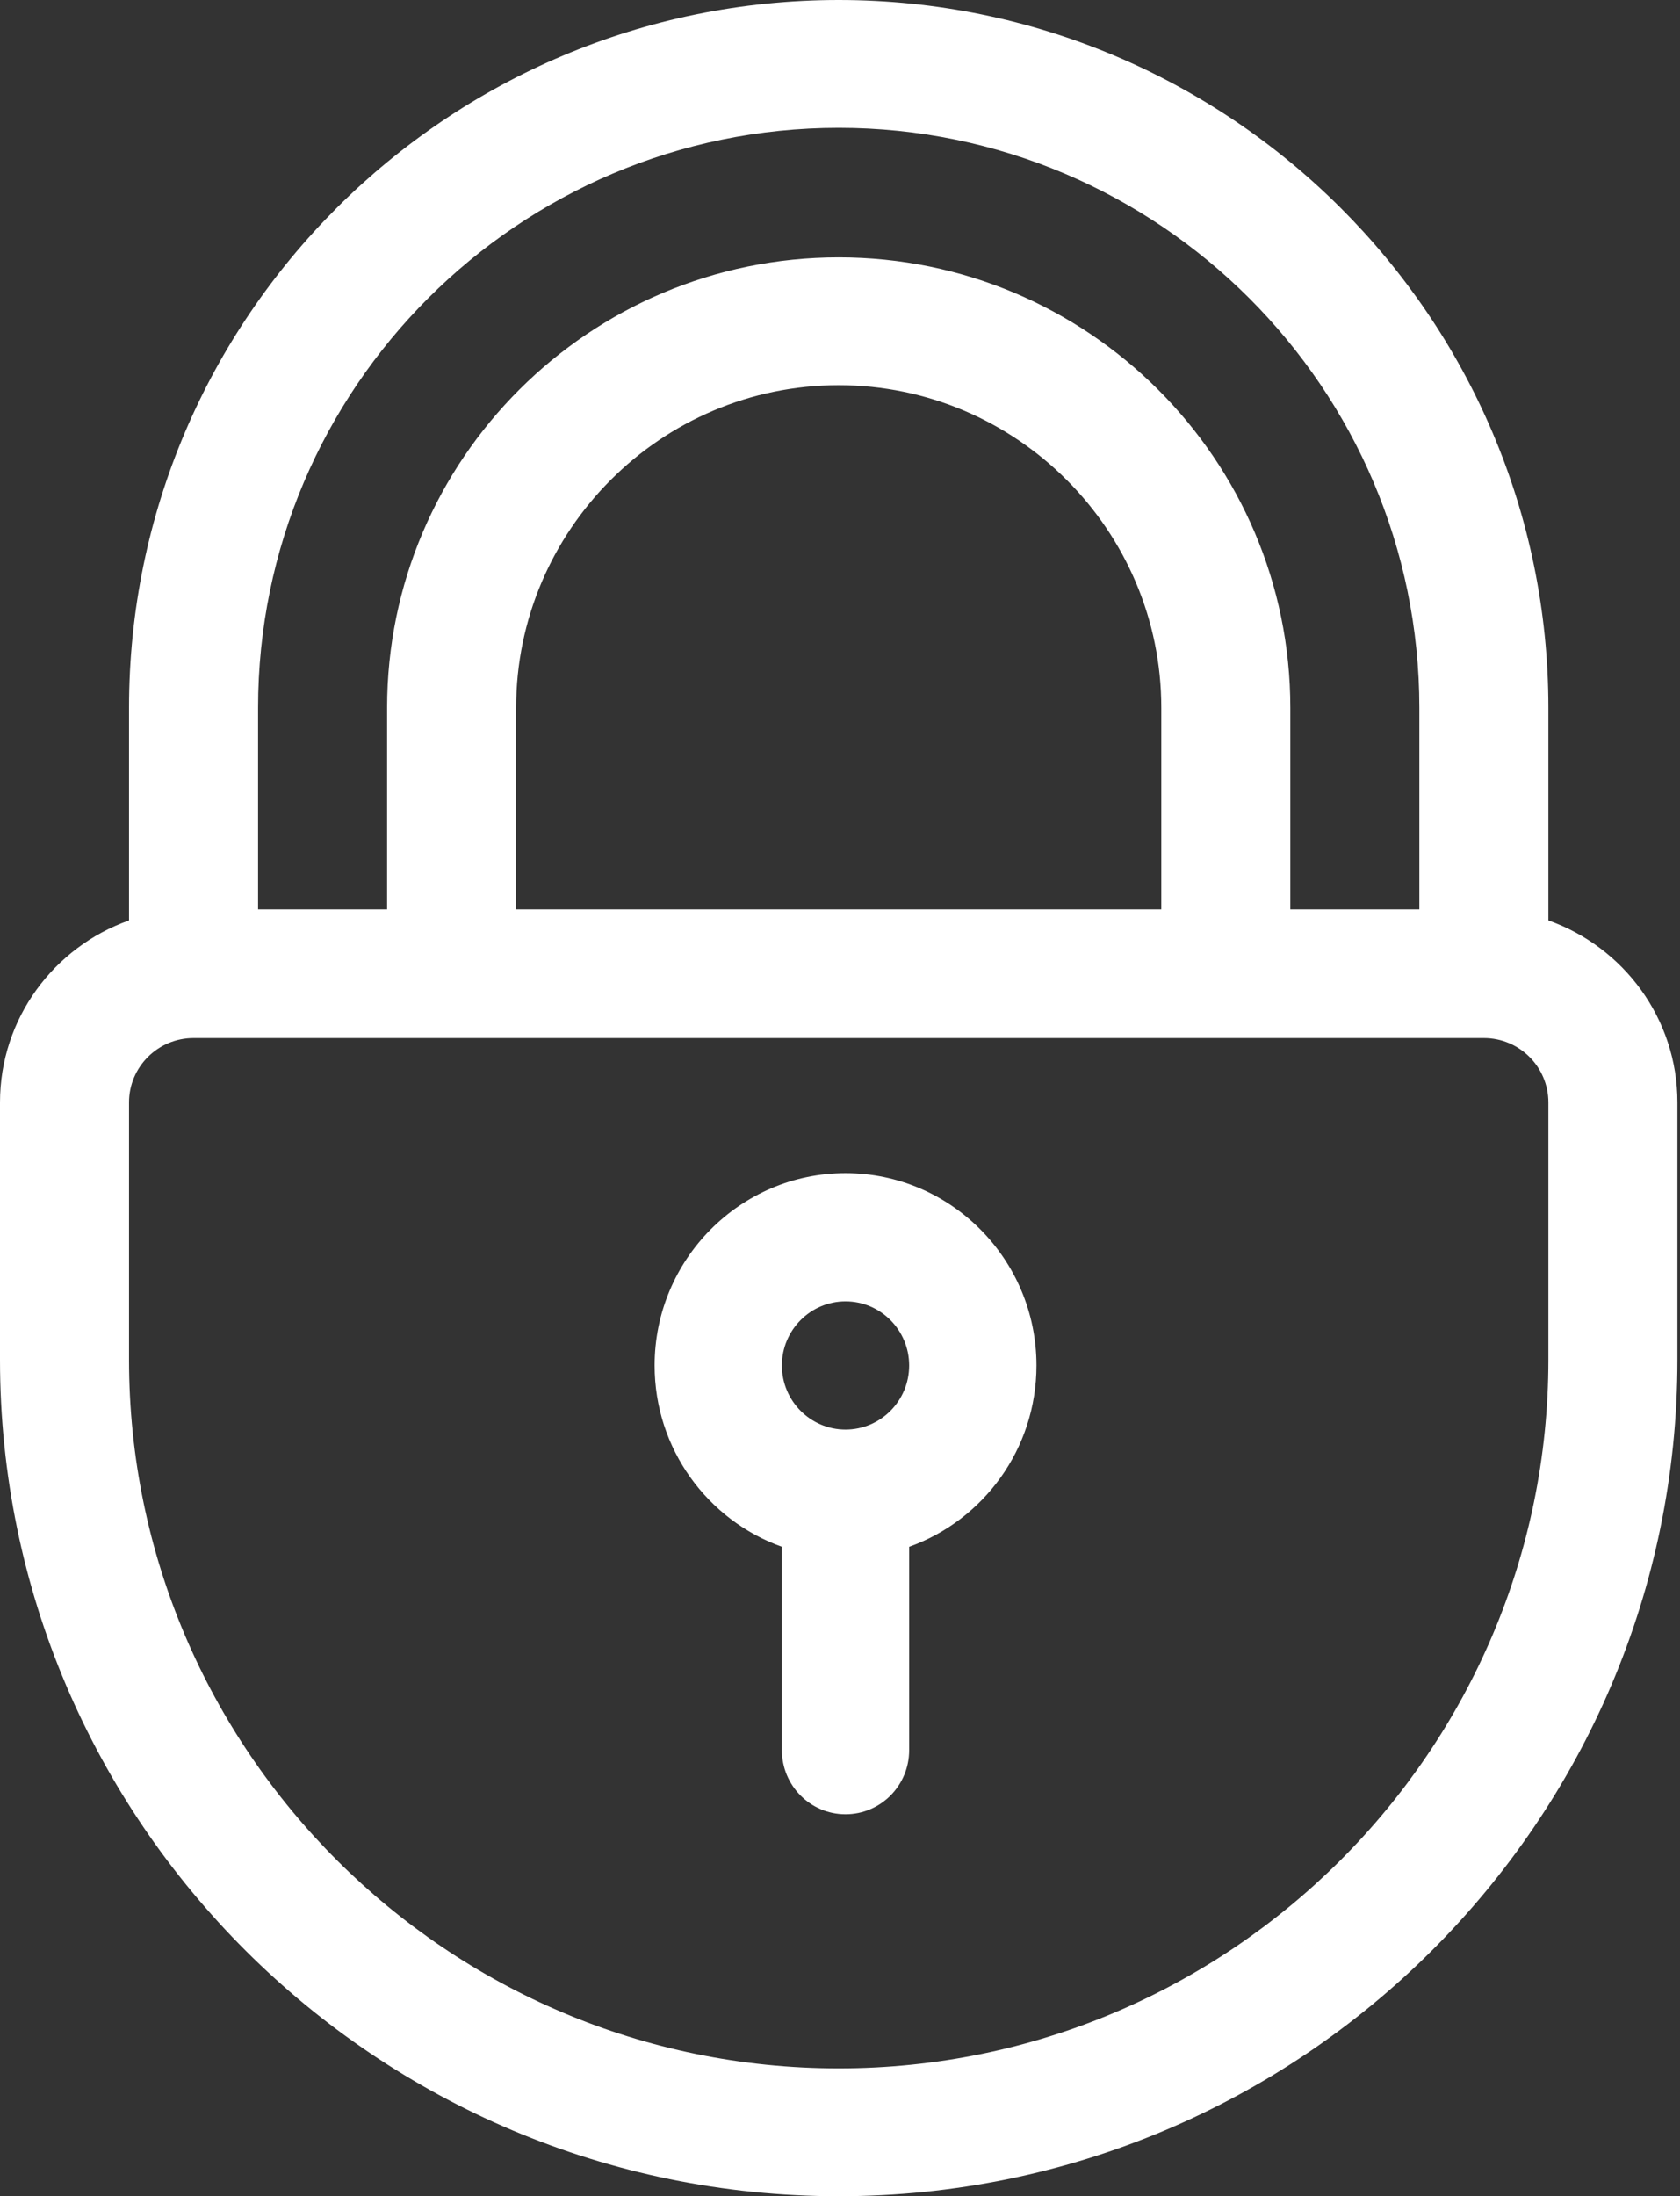 <?xml version="1.0" encoding="UTF-8"?>
<svg width="101px" height="132px" viewBox="0 0 101 132" version="1.1" xmlns="http://www.w3.org/2000/svg" xmlns:xlink="http://www.w3.org/1999/xlink">
    <rect x="0" y="0" width="101" height="132" fill="#333333" stroke="none"/>
    <title>padlock (1)</title>
    <g id="Page-Infogérance" stroke="none" stroke-width="1" fill="none" fill-rule="evenodd">
        <g id="Infogérance_V06" transform="translate(-186, -3449)" fill="#FFFFFF" fill-rule="nonzero">
            <g id="Notre-engagement" transform="translate(120, 2897)">
                <g id="Sécurité" transform="translate(0, 485)">
                    <g id="padlock-(1)" transform="translate(66, 67)">
                        <path d="M93.087,55.321 L93.087,42.539 C93.087,19.083 73.948,0 50.422,0 C26.897,0 7.757,19.083 7.757,42.539 L7.757,55.321 C3.243,56.918 0,61.216 0,66.258 L0,81.727 C0,109.447 22.619,132 50.422,132 C78.225,132 100.845,109.447 100.845,81.727 L100.845,66.258 C100.845,61.216 97.602,56.918 93.087,55.321 Z M15.515,42.539 C15.515,23.348 31.174,7.683 50.422,7.683 C69.671,7.683 85.33,23.348 85.33,42.539 L85.33,54.656 L77.573,54.656 L77.573,42.539 C77.573,27.612 65.393,15.469 50.422,15.469 C35.452,15.469 23.272,27.612 23.272,42.539 L23.272,54.656 L15.515,54.656 L15.515,42.539 Z M69.816,42.539 L69.816,54.656 L31.029,54.656 L31.029,42.539 C31.029,31.877 39.729,23.152 50.422,23.152 C61.116,23.152 69.816,31.877 69.816,42.539 Z M93.087,81.727 C93.087,105.183 73.948,124.317 50.422,124.317 C26.897,124.317 7.757,105.183 7.757,81.727 L7.757,66.258 C7.757,64.125 9.497,62.391 11.636,62.391 L89.209,62.391 C91.347,62.391 93.087,64.125 93.087,66.258 L93.087,81.727 Z" id="Shape"></path>
                        <path d="M50.832,70.509 C44.503,70.509 39.354,75.695 39.354,82.07 C39.354,87.093 42.553,91.376 47.006,92.967 L47.006,105.19 C47.006,107.318 48.719,109.043 50.832,109.043 C52.945,109.043 54.658,107.318 54.658,105.19 L54.658,92.967 C59.112,91.376 62.311,87.093 62.311,82.07 C62.311,75.695 57.161,70.509 50.832,70.509 Z M50.832,85.923 C48.723,85.923 47.006,84.194 47.006,82.07 C47.006,79.945 48.723,78.216 50.832,78.216 C52.942,78.216 54.658,79.945 54.658,82.07 C54.658,84.194 52.942,85.923 50.832,85.923 Z" id="Shape"></path>
                    </g>
                </g>
            </g>
        </g>
    </g>
</svg>